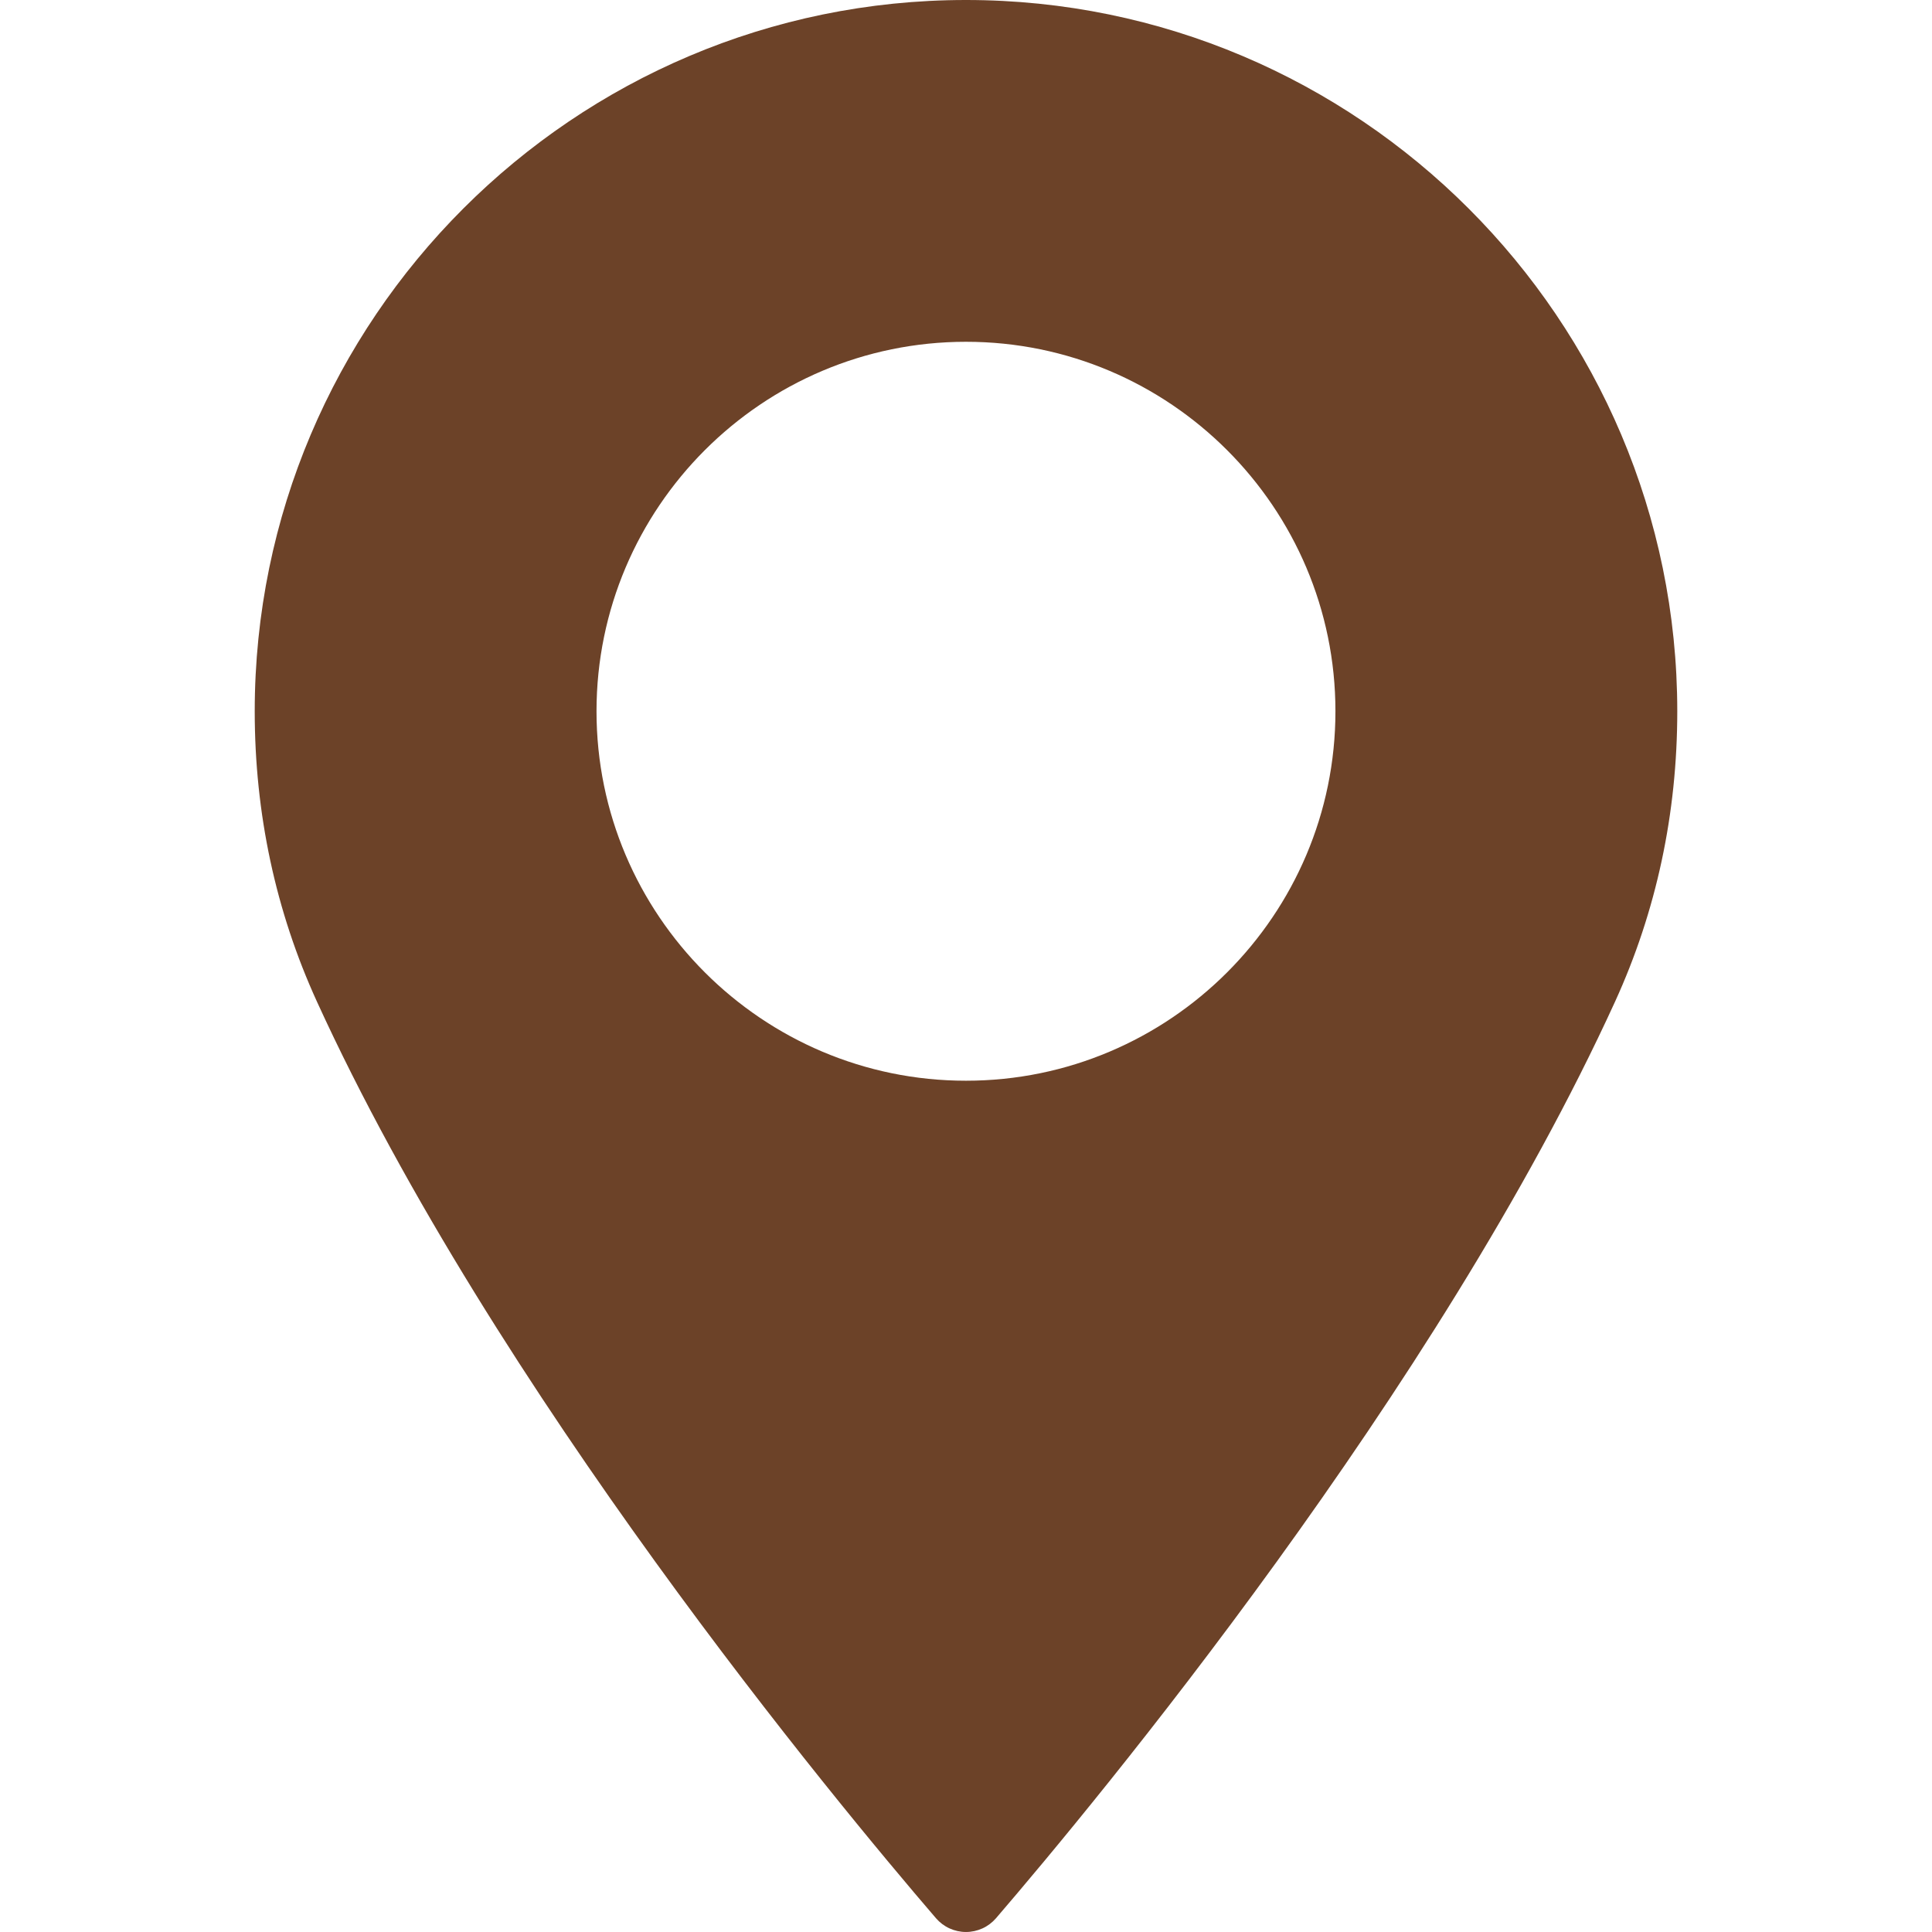 <?xml version="1.0" encoding="UTF-8"?> <svg xmlns="http://www.w3.org/2000/svg" width="142" height="142" viewBox="0 0 142 142" fill="none"> <g clip-path="url(#clip0_36_5)"> <path d="M70.998 0C42.174 0 18.722 23.452 18.722 52.279C18.722 59.798 20.261 66.977 23.294 73.618C36.364 102.219 61.424 132.416 68.795 140.989C69.068 141.305 69.406 141.56 69.787 141.734C70.167 141.908 70.581 141.999 70.999 141.999C71.418 141.999 71.831 141.908 72.212 141.734C72.592 141.56 72.93 141.305 73.204 140.989C80.572 132.417 105.631 102.222 118.706 73.618C121.74 66.977 123.278 59.798 123.278 52.279C123.275 23.452 99.823 0 70.998 0ZM70.998 79.432C56.025 79.432 43.843 67.25 43.843 52.277C43.843 37.303 56.025 25.121 70.998 25.121C85.97 25.121 98.153 37.303 98.153 52.277C98.154 67.25 85.972 79.432 70.998 79.432Z" fill="#6C4228"></path> </g> <defs> <clipPath id="clip0_36_5"> <rect width="142" height="142" fill="white"></rect> </clipPath> </defs> </svg> 